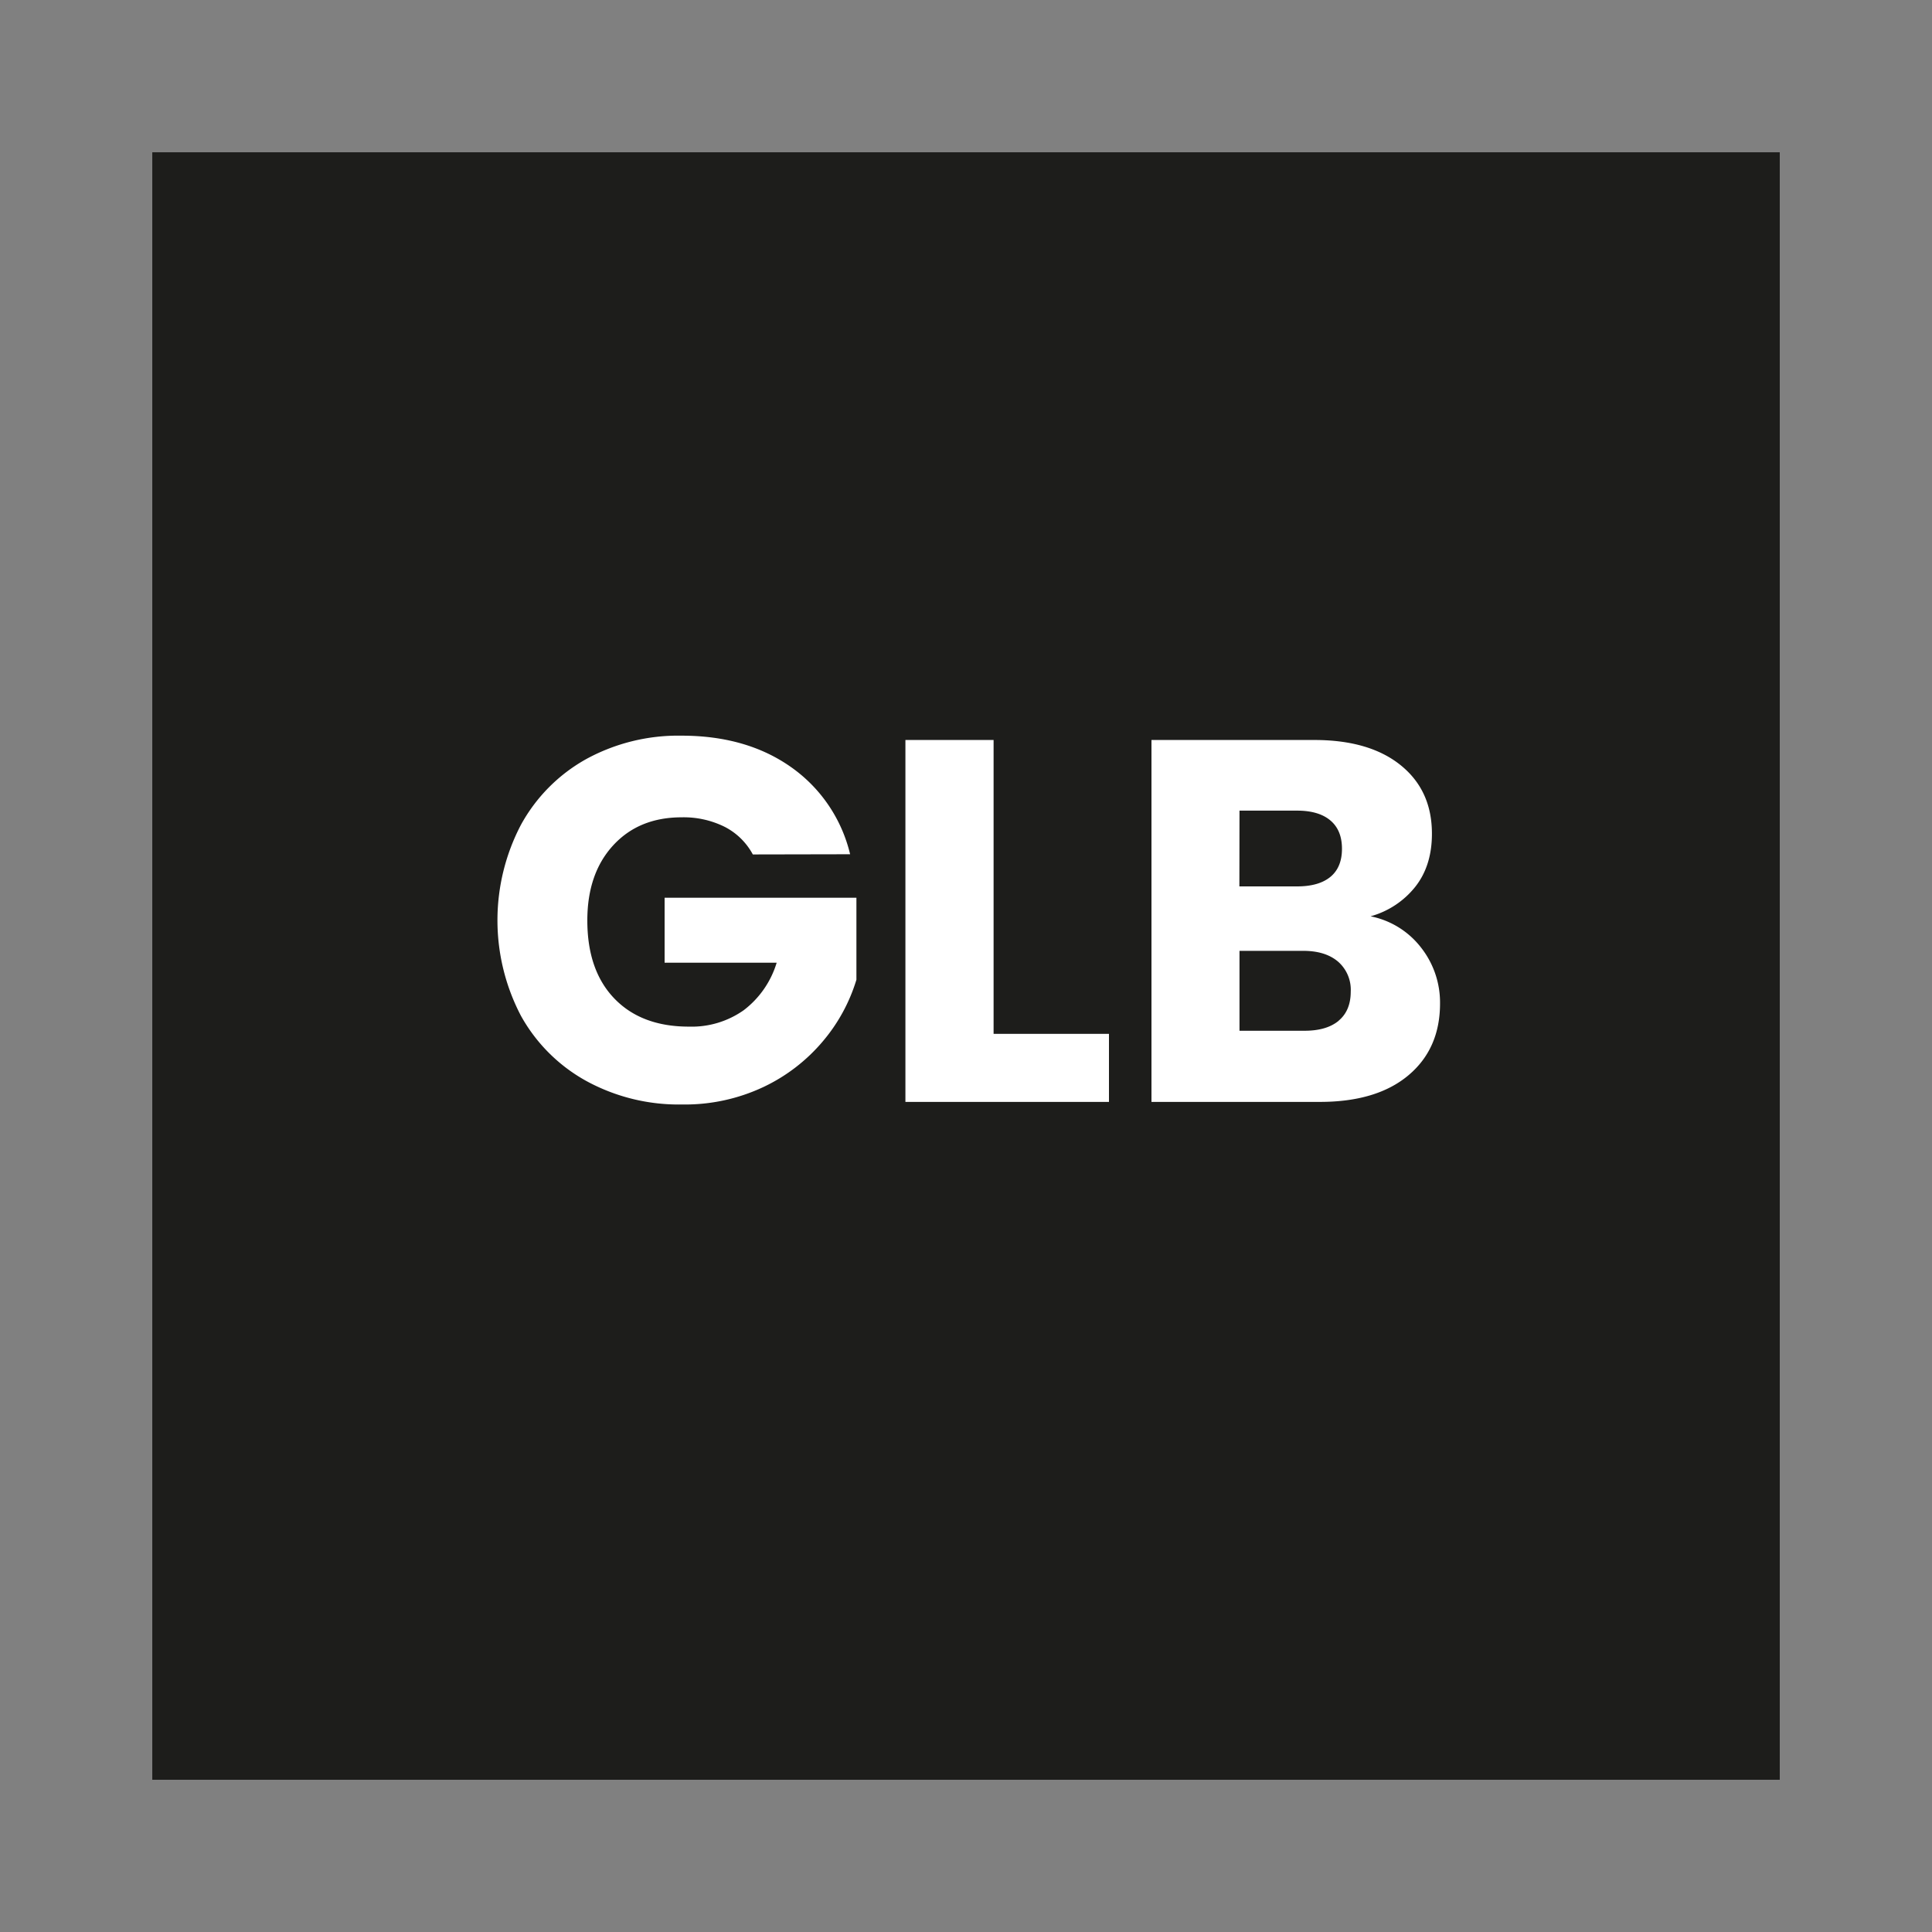 <svg xmlns="http://www.w3.org/2000/svg" id="svg" viewBox="0 0 500 500"><rect x="0" y="0" width="500" height="500" fill="#808080" stroke="none"/><defs><style>.cls-1{fill:#1d1d1b;}.cls-2{fill:#fff;}</style></defs><title>mark_unrealengign copia</title><rect class="cls-1" x="39.41" y="39.41" width="421.19" height="421.19"></rect><path class="cls-2" d="M194.83,221.13a17.15,17.15,0,0,0-7.27-7.14,23.86,23.86,0,0,0-11.14-2.47q-11.08,0-17.75,7.28T152,238.21q0,12.94,7,20.21t19.28,7.27a23.37,23.37,0,0,0,14.21-4.26A24.27,24.27,0,0,0,201,249.15H172V232.34h49.64v21.21A44.65,44.65,0,0,1,213,269.43a45.51,45.51,0,0,1-15.41,11.88,47.69,47.69,0,0,1-21.08,4.53,49.88,49.88,0,0,1-24.75-6.07,43.17,43.17,0,0,1-16.94-16.88,53.27,53.27,0,0,1,0-49.43,43.23,43.23,0,0,1,16.87-17,49.64,49.64,0,0,1,24.69-6.07q16.82,0,28.35,8.14a38.43,38.43,0,0,1,15.28,22.55Z"></path><path class="cls-2" d="M257.14,267.56H287v17.61H234.32V191.51h22.82Z"></path><path class="cls-2" d="M367.75,245.21a23,23,0,0,1,4.93,14.48q0,11.74-8.2,18.61t-22.89,6.87H298V191.51h42.16q14.26,0,22.35,6.54t8.07,17.74q0,8.28-4.34,13.75a22.39,22.39,0,0,1-11.54,7.6A21.88,21.88,0,0,1,367.75,245.21Zm-47-15.81h14.94q5.61,0,8.61-2.46c2-1.65,3-4.07,3-7.28s-1-5.64-3-7.33-4.87-2.54-8.61-2.54H320.78Zm25.68,34.76c2.09-1.73,3.14-4.25,3.14-7.54a9.66,9.66,0,0,0-3.27-7.74c-2.18-1.86-5.18-2.8-9-2.8H320.78v20.68h16.81C341.42,266.76,344.37,265.9,346.46,264.16Z"></path></svg>